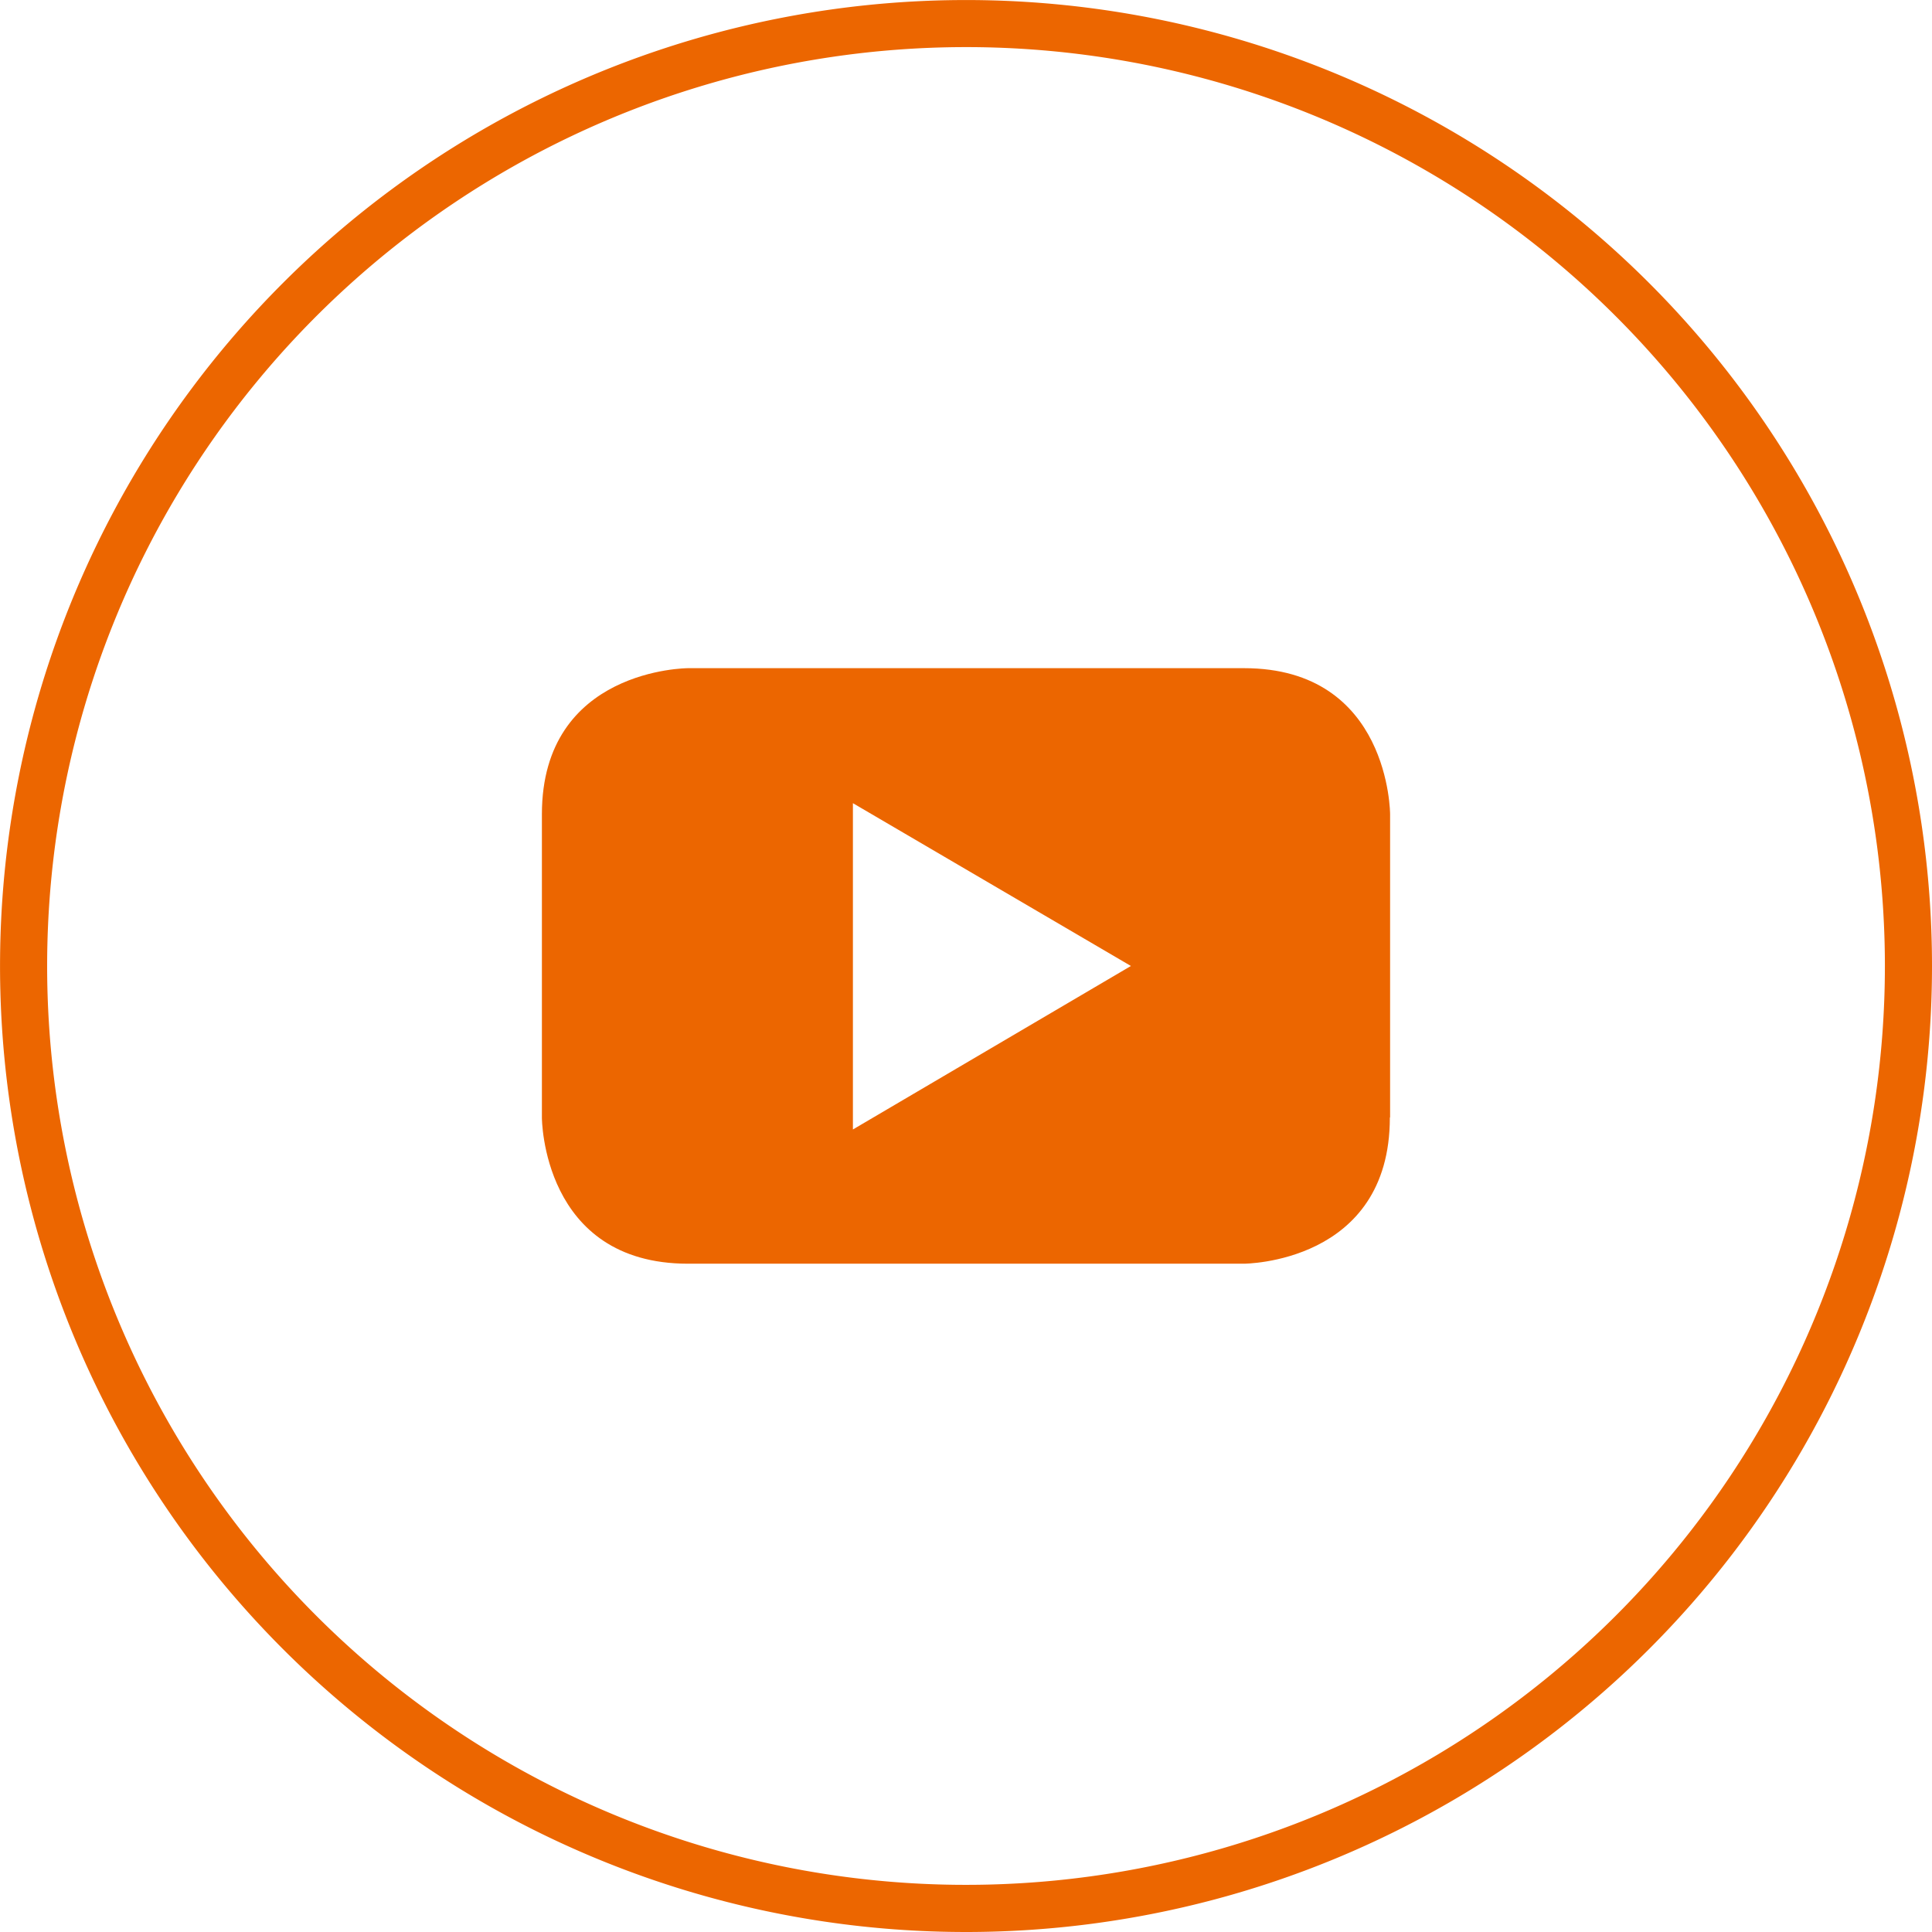<svg id="Group_233" data-name="Group 233" xmlns="http://www.w3.org/2000/svg" width="47.125" height="47.125" viewBox="0 0 47.125 47.125">
  <path id="Path_292" data-name="Path 292" d="M23.562,94.461A23.562,23.562,0,1,1,47.125,70.9,23.562,23.562,0,0,1,23.562,94.461m0-45.976A22.413,22.413,0,1,0,45.976,70.9,22.413,22.413,0,0,0,23.562,48.485" transform="translate(0 -47.336)" fill="#ec6600"/>
  <path id="Path_293" data-name="Path 293" d="M37.367,82.96l-6.781,3.988V78.989Zm6.322,3.69V79.259s0-3.563-3.563-3.563H26.563S23,75.7,23,79.259v7.4s0,3.563,3.563,3.563H40.12s3.563,0,3.563-3.563" transform="translate(-9.782 -59.398)" fill="#ec6600"/>
</svg>
